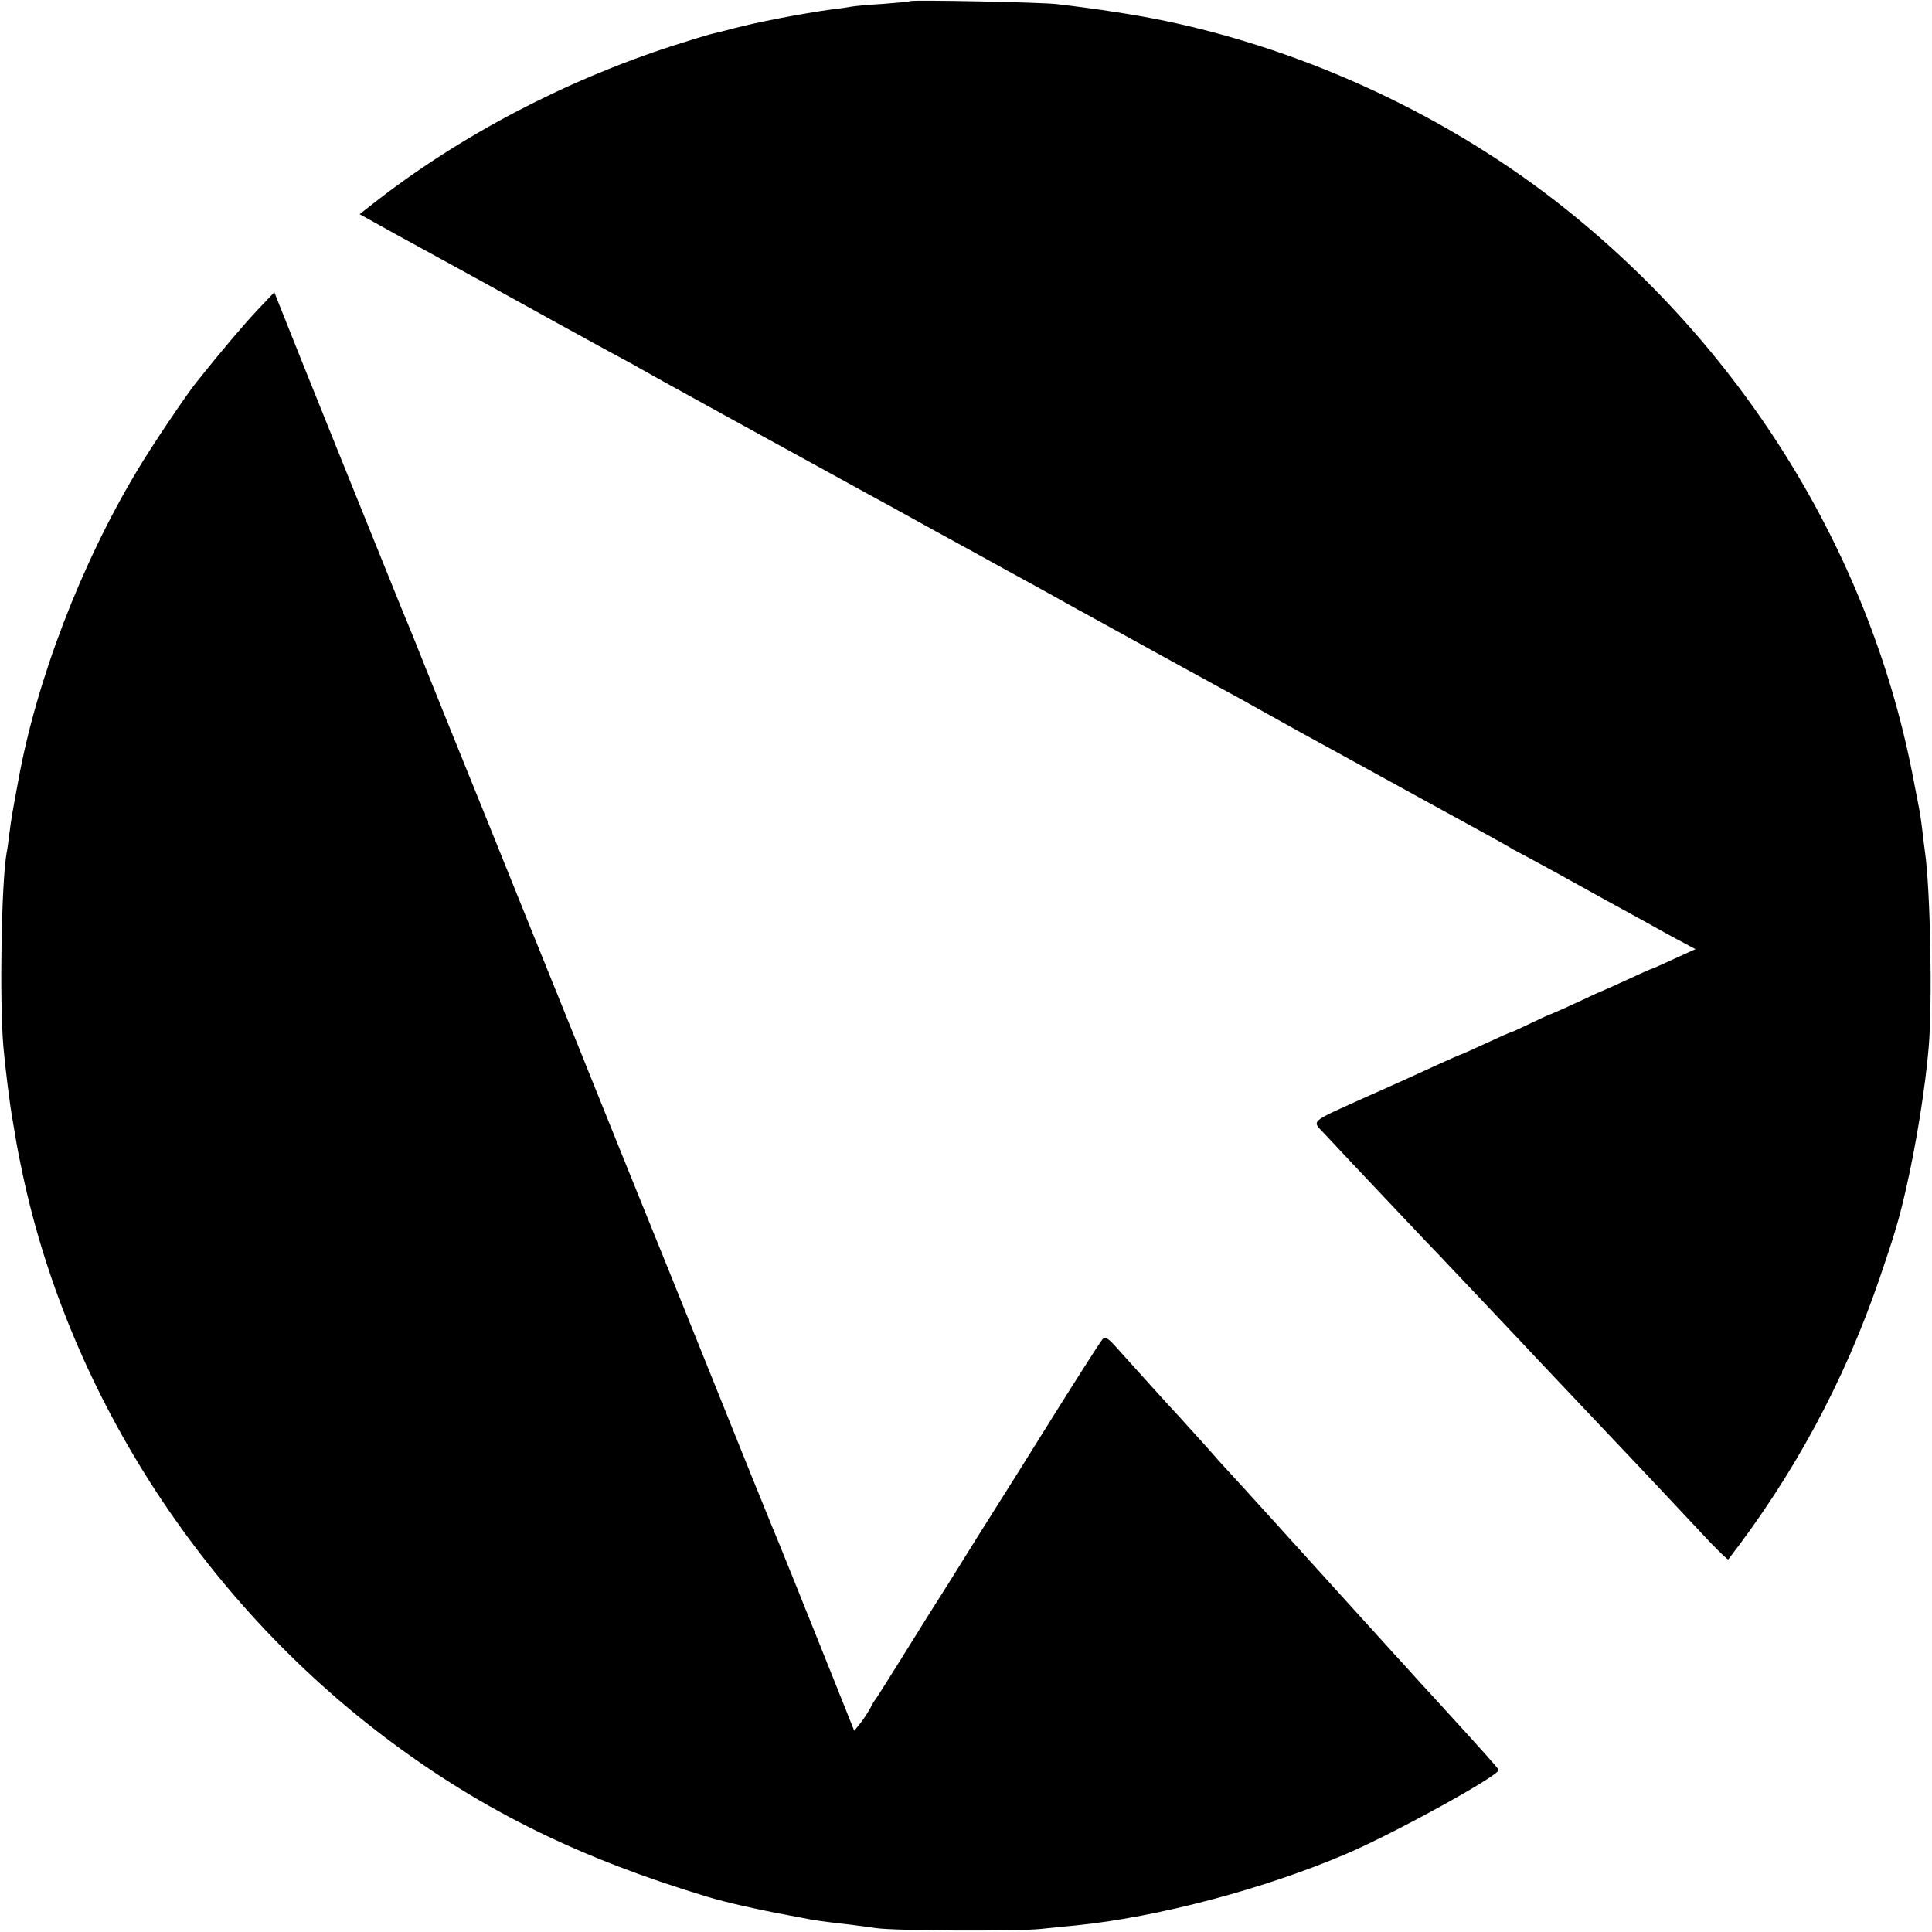 <?xml version="1.0" standalone="no"?>
<!DOCTYPE svg PUBLIC "-//W3C//DTD SVG 20010904//EN"
 "http://www.w3.org/TR/2001/REC-SVG-20010904/DTD/svg10.dtd">
<svg version="1.0" xmlns="http://www.w3.org/2000/svg"
 width="700pt" height="700pt" viewBox="0 0 700 700"
 preserveAspectRatio="xMidYMid meet">
<g transform="translate(0,700) scale(0.1,-0.1)"
fill="#000000" stroke="none">
<path d="M3298 6996 c-1 -2 -46 -6 -98 -10 -52 -3 -104 -8 -115 -10 -11 -2
-42 -7 -70 -10 -48 -6 -132 -21 -185 -31 -14 -3 -38 -8 -55 -11 -16 -3 -66
-14 -110 -25 -44 -12 -87 -22 -95 -24 -8 -2 -67 -20 -130 -40 -396 -128 -778
-329 -1091 -575 l-46 -36 135 -75 c75 -41 165 -90 201 -110 36 -20 86 -47 111
-61 104 -58 458 -253 500 -275 25 -13 52 -28 60 -33 12 -8 530 -293 835 -460
28 -15 136 -74 240 -132 105 -57 222 -122 260 -143 39 -21 108 -59 155 -85 47
-26 105 -59 130 -72 110 -61 461 -254 520 -286 36 -19 94 -52 130 -72 36 -20
97 -54 135 -75 39 -21 153 -84 255 -140 102 -56 217 -119 255 -140 134 -73
230 -126 245 -135 8 -6 22 -13 30 -17 8 -4 69 -37 135 -73 66 -37 145 -80 175
-97 30 -16 100 -55 155 -85 55 -31 117 -65 139 -76 l39 -21 -77 -35 c-43 -20
-79 -36 -81 -36 -2 0 -43 -18 -90 -40 -47 -22 -88 -40 -89 -40 -2 0 -43 -19
-92 -42 -49 -23 -91 -41 -94 -42 -3 0 -35 -15 -73 -33 -37 -18 -70 -33 -72
-33 -3 0 -44 -18 -91 -40 -47 -22 -88 -40 -89 -40 -2 0 -41 -17 -87 -38 -46
-21 -157 -72 -248 -112 -220 -99 -208 -88 -162 -137 139 -149 316 -335 362
-384 47 -48 195 -206 344 -363 32 -35 243 -257 341 -361 84 -88 300 -318 353
-375 34 -35 62 -62 64 -60 238 308 420 645 547 1015 54 158 72 217 97 328 36
156 70 367 82 512 14 163 6 570 -13 705 -3 19 -7 56 -10 81 -3 25 -7 54 -9 65
-2 10 -11 60 -21 109 -151 809 -604 1553 -1265 2080 -413 329 -926 570 -1447
679 -99 21 -247 44 -393 61 -55 7 -525 16 -532 11z"/>
<path d="M934 5878 c-48 -51 -130 -147 -224 -265 -38 -48 -158 -226 -210 -313
-206 -341 -369 -768 -434 -1130 -9 -47 -18 -98 -21 -115 -3 -16 -8 -50 -11
-75 -3 -25 -7 -56 -10 -70 -19 -109 -26 -530 -12 -700 7 -78 23 -210 34 -270
15 -89 14 -86 28 -155 163 -815 651 -1579 1336 -2091 342 -256 696 -429 1155
-567 66 -20 186 -47 295 -67 30 -6 66 -12 79 -15 12 -2 44 -7 70 -10 47 -5 94
-11 166 -21 71 -10 507 -12 595 -3 47 5 105 11 130 13 297 30 684 133 980 260
177 76 550 282 550 303 0 4 -56 67 -195 219 -5 6 -45 49 -88 96 -42 47 -87 96
-100 110 -12 13 -60 67 -107 118 -248 274 -457 505 -490 540 -14 15 -53 58
-86 96 -34 38 -77 85 -95 105 -33 35 -146 160 -224 247 -31 35 -41 40 -50 30
-7 -7 -84 -128 -172 -268 -87 -140 -192 -307 -232 -370 -40 -63 -78 -124 -84
-134 -20 -33 -118 -189 -142 -226 -12 -19 -60 -96 -106 -170 -46 -74 -86 -137
-89 -140 -3 -3 -11 -17 -18 -31 -8 -14 -23 -38 -35 -53 l-22 -27 -79 198
c-113 283 -206 513 -221 548 -7 17 -101 248 -208 515 -107 267 -220 546 -250
620 -30 74 -144 356 -252 625 -109 270 -260 643 -335 830 -76 187 -170 421
-210 520 -39 99 -78 194 -85 210 -15 36 -396 980 -434 1078 l-27 68 -60 -63z"/>
</g>
</svg>

